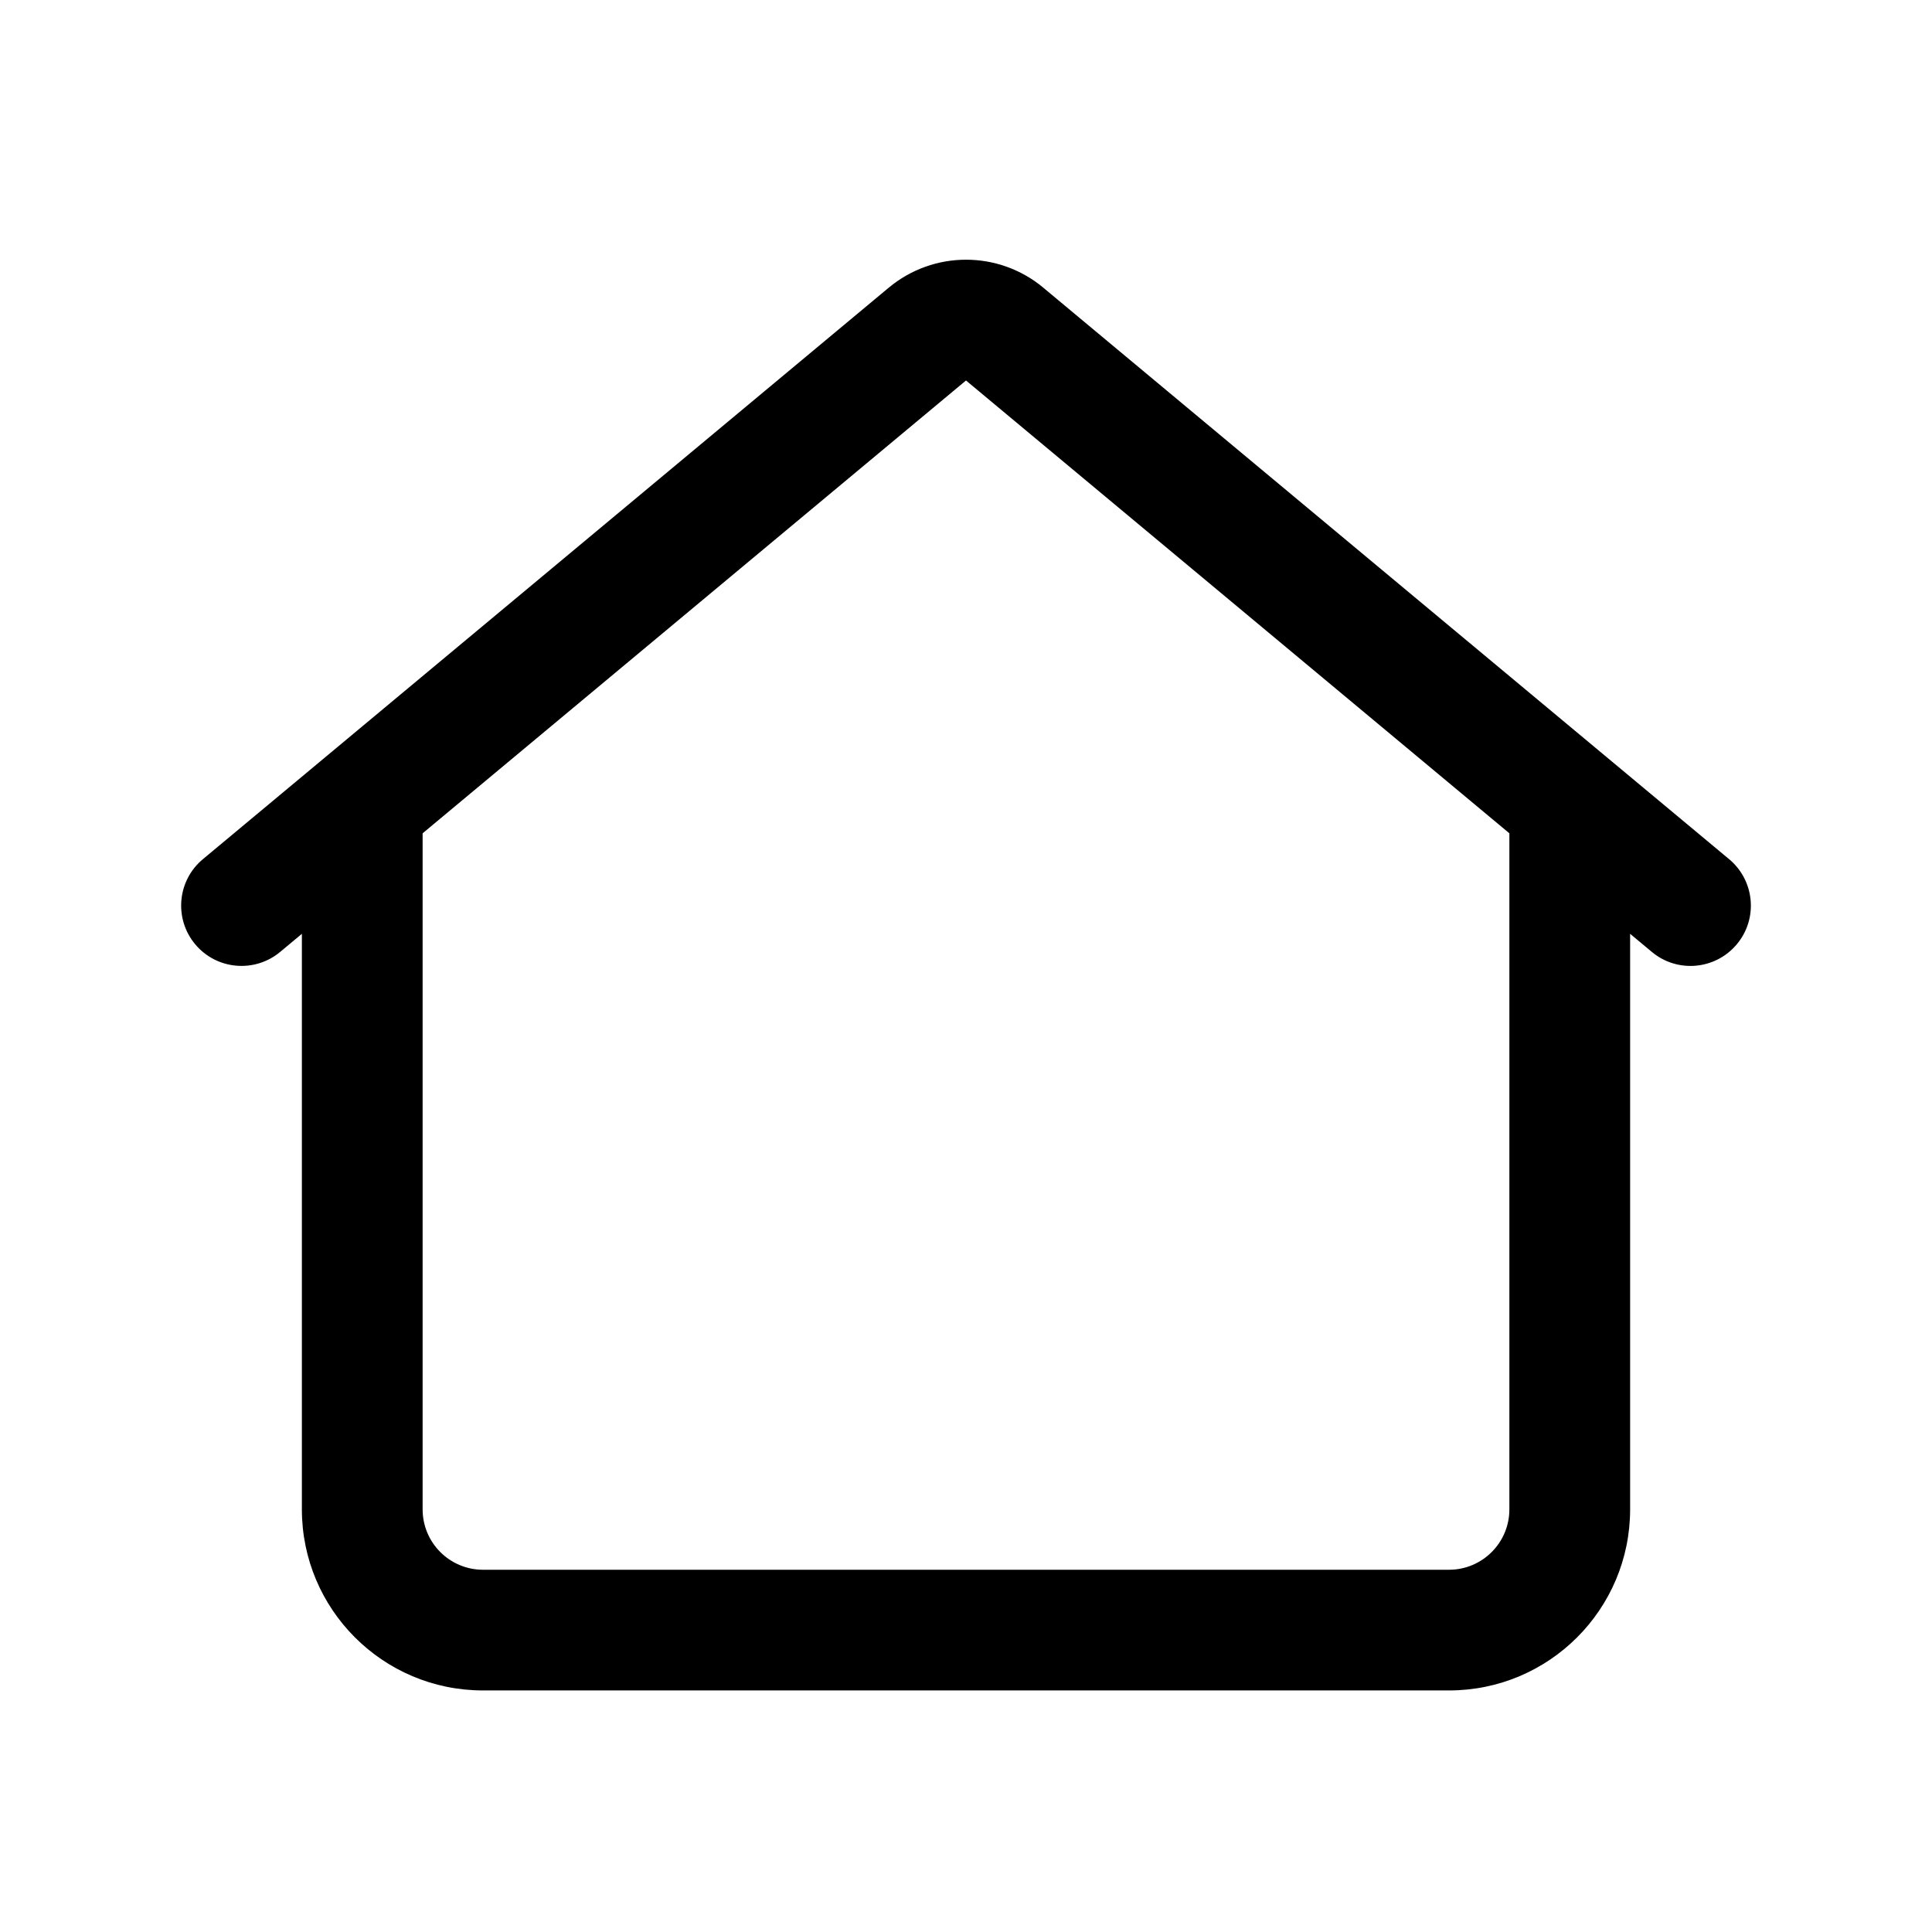 <!-- Generated by weiling.cn -->
<svg version="1.1" xmlns="http://www.w3.org/2000/svg" width="32" height="32" viewBox="0 0 32 32">
<path fill="currentColor" d="M17.28 4.765l11.36 9.466c0.424 0.354 0.482 0.984 0.128 1.408s-0.984 0.482-1.408 0.128l-0.36-0.3v9.532c0 1.657-1.343 3-3 3h-16c-1.657 0-3-1.343-3-3v-9.532l-0.36 0.3c-0.424 0.353-1.055 0.296-1.408-0.128s-0.296-1.055 0.128-1.408l11.36-9.466c0.742-0.618 1.819-0.618 2.561 0zM25 13.802l-9-7.5-9 7.5v11.198c0 0.552 0.448 1 1 1h16c0.552 0 1-0.448 1-1v-11.198z"></path>
</svg>
